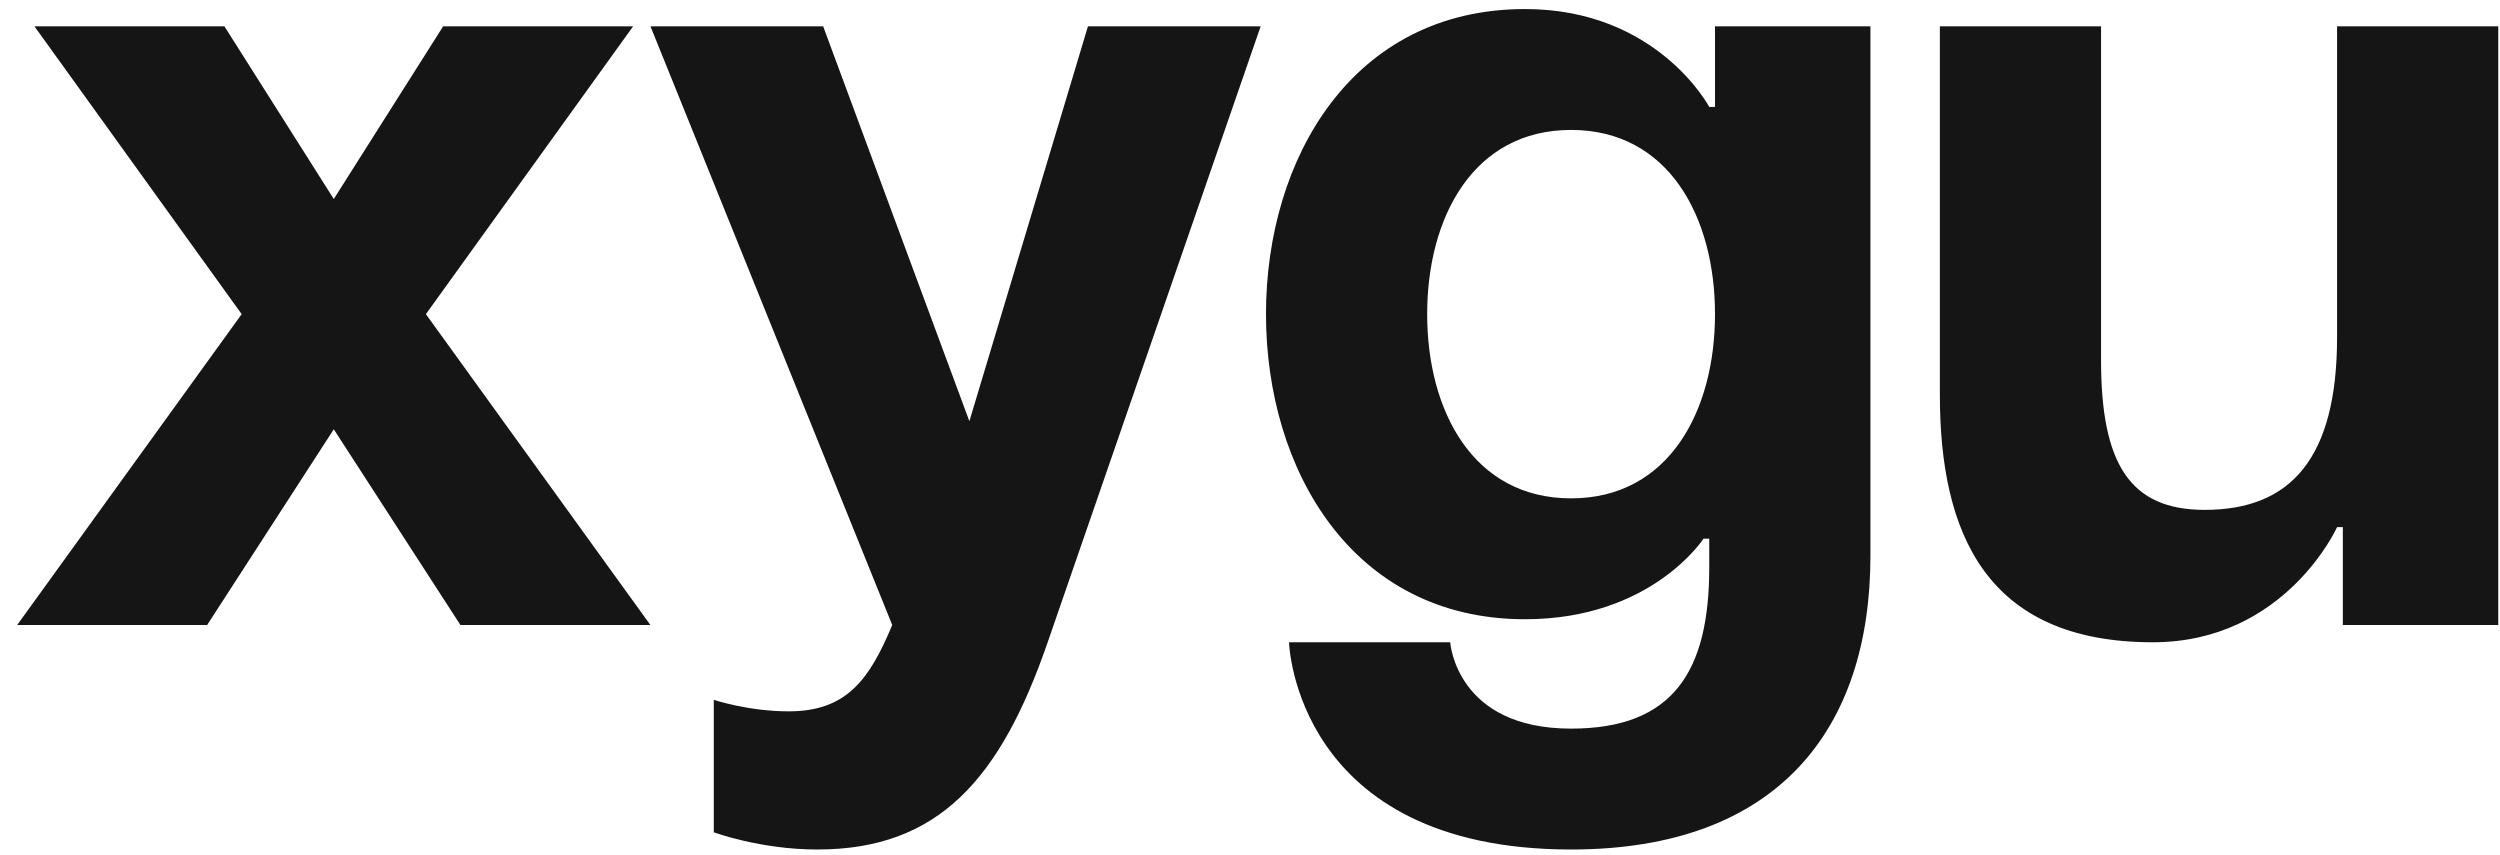 <?xml version="1.0" encoding="UTF-8"?> <svg xmlns="http://www.w3.org/2000/svg" width="76" height="26" viewBox="0 0 76 26" fill="none"><path d="M6.822 0.8L10.147 6.05L13.472 0.8H19.247L12.947 9.55L19.772 19H13.997L10.147 13.05L6.297 19H0.522L7.347 9.55L1.047 0.8H6.822ZM38.324 0.8L31.849 19.525C30.414 23.69 28.524 25.825 24.849 25.825C23.099 25.825 21.699 25.3 21.699 25.3V21.275C21.699 21.275 22.749 21.625 23.974 21.625C25.724 21.625 26.424 20.68 27.124 19L19.774 0.8H25.024L29.469 12.805L33.074 0.8H38.324ZM56.861 0.8V16.9C56.861 22.15 54.061 25.825 47.761 25.825C39.361 25.825 39.186 19.525 39.186 19.525H44.086C44.086 19.525 44.261 22.15 47.761 22.15C50.876 22.15 51.961 20.4 51.961 17.25V16.375H51.786C51.786 16.375 50.211 18.825 46.361 18.825C41.111 18.825 38.486 14.275 38.486 9.55C38.486 4.825 41.111 0.275 46.361 0.275C50.386 0.275 51.961 3.25 51.961 3.25H52.136V0.8H56.861ZM52.136 9.55C52.136 6.61 50.736 3.95 47.761 3.95C44.786 3.95 43.386 6.61 43.386 9.55C43.386 12.49 44.786 15.15 47.761 15.15C50.736 15.15 52.136 12.49 52.136 9.55ZM75.947 0.8V19H71.222V16.025H71.047C71.047 16.025 69.472 19.525 65.447 19.525C60.372 19.525 58.972 16.2 58.972 12V0.8H63.872V10.95C63.872 14.1 64.747 15.5 67.022 15.5C69.647 15.5 71.047 13.925 71.047 10.25V0.8H75.947Z" fill="#151515"></path></svg> 